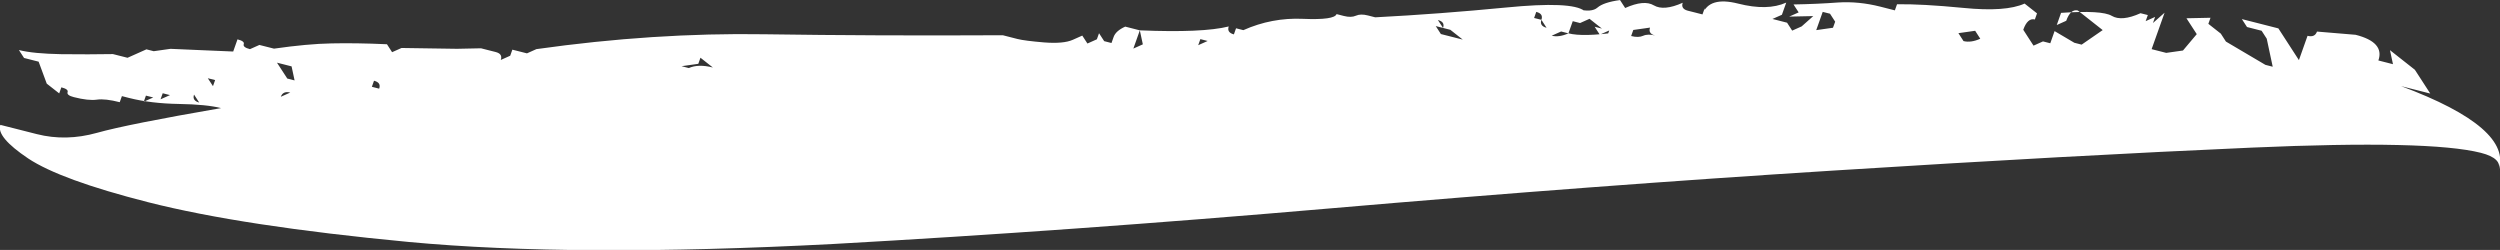 <svg xmlns="http://www.w3.org/2000/svg" xmlns:xlink="http://www.w3.org/1999/xlink" preserveAspectRatio="xMidYMid" width="79.095" height="7.907" viewBox="0 0 79.095 7.907">
  <rect x="0" y="0" width="79.095" height="7.907" fill="#333333" stroke="none"/>
  <path fill="#ffffff" d="M12.919,7.654 C9.429,7.323 6.682,6.906 4.680,6.396 C2.833,5.926 1.573,5.465 0.891,5.013 C0.215,4.559 -0.081,4.205 0.010,3.950 L0.472,4.067 L1.164,4.243 C1.781,4.400 2.416,4.385 3.067,4.203 C3.722,4.019 5.030,3.759 6.995,3.420 C6.688,3.342 6.244,3.298 5.657,3.289 C5.074,3.279 4.549,3.217 4.087,3.100 L3.857,3.041 L3.788,3.233 C3.482,3.155 3.240,3.127 3.062,3.153 C2.888,3.178 2.645,3.152 2.335,3.073 C2.183,3.034 2.116,2.981 2.138,2.918 C2.161,2.852 2.096,2.803 1.941,2.763 L1.873,2.955 L1.479,2.646 L1.222,1.951 L0.761,1.834 L0.598,1.583 C0.908,1.662 1.354,1.703 1.936,1.714 C2.523,1.722 3.067,1.719 3.573,1.711 L4.035,1.828 L4.633,1.561 L4.864,1.620 L5.394,1.545 L6.386,1.588 L7.378,1.630 L7.514,1.245 C7.670,1.285 7.735,1.334 7.711,1.400 C7.689,1.463 7.757,1.517 7.908,1.555 L8.207,1.422 L8.669,1.539 C9.377,1.438 9.983,1.382 10.490,1.373 C10.998,1.362 11.585,1.370 12.243,1.400 L12.405,1.651 L12.704,1.518 L14.457,1.544 L15.218,1.528 L15.449,1.587 L15.680,1.645 C15.835,1.685 15.888,1.767 15.843,1.897 L16.142,1.763 L16.210,1.571 L16.672,1.688 L16.971,1.554 C19.447,1.205 21.851,1.047 24.187,1.084 C26.526,1.119 29.040,1.129 31.728,1.115 L32.189,1.233 C32.344,1.272 32.627,1.308 33.032,1.342 C33.441,1.374 33.746,1.347 33.942,1.259 L34.241,1.126 L34.173,1.318 L34.241,1.126 L34.404,1.377 L34.703,1.243 L34.771,1.051 L34.934,1.302 L35.165,1.361 L35.233,1.169 C35.279,1.039 35.404,0.930 35.600,0.842 L36.062,0.960 L35.857,1.537 L36.157,1.403 L36.062,0.960 C37.388,1.015 38.323,0.975 38.875,0.837 C38.830,0.963 38.886,1.049 39.038,1.088 L39.106,0.895 L39.337,0.954 L39.568,1.013 L39.337,0.954 C39.935,0.687 40.568,0.566 41.226,0.596 C41.889,0.624 42.241,0.573 42.286,0.446 L42.517,0.505 C42.672,0.545 42.799,0.541 42.897,0.497 C43.000,0.451 43.126,0.450 43.278,0.489 L43.509,0.548 C44.879,0.477 46.257,0.372 47.647,0.238 C49.040,0.101 49.865,0.137 50.126,0.344 L49.895,0.286 C50.205,0.365 50.420,0.347 50.541,0.240 C50.666,0.131 50.903,0.050 51.254,0.002 L51.417,0.253 C51.819,0.074 52.120,0.046 52.327,0.171 C52.536,0.293 52.841,0.265 53.238,0.087 C53.193,0.214 53.249,0.300 53.401,0.339 L53.632,0.397 L53.862,0.456 C53.999,0.072 54.377,-0.042 54.991,0.114 C55.608,0.271 56.114,0.262 56.513,0.082 L56.376,0.467 L56.077,0.600 L56.539,0.718 L56.471,0.910 L56.539,0.718 L56.701,0.969 L57.001,0.835 L57.368,0.509 L56.607,0.525 L56.906,0.392 L56.743,0.141 C57.250,0.132 57.722,0.111 58.150,0.079 C58.581,0.051 59.026,0.093 59.488,0.210 L59.950,0.328 L60.018,0.135 C60.525,0.126 61.227,0.164 62.117,0.250 C63.010,0.339 63.655,0.294 64.054,0.113 L64.447,0.423 L64.379,0.616 C64.227,0.577 64.102,0.686 64.012,0.942 L64.174,1.193 L64.337,1.444 L64.636,1.310 L64.405,1.251 L64.867,1.369 L65.003,0.984 L65.628,1.353 L65.859,1.412 L66.525,0.952 L66.132,0.642 L65.738,0.332 C65.587,0.294 65.461,0.403 65.371,0.658 L65.072,0.792 L65.208,0.407 C66.071,0.348 66.603,0.379 66.811,0.501 C67.019,0.625 67.323,0.598 67.722,0.418 L67.953,0.476 L67.884,0.669 L68.183,0.535 L68.115,0.728 L68.483,0.402 L68.278,0.979 L68.073,1.555 L68.535,1.673 L69.065,1.598 L69.501,1.080 L69.338,0.829 L69.175,0.578 L69.936,0.562 L69.868,0.754 L70.262,1.064 L70.424,1.315 L71.049,1.684 L71.673,2.052 L71.904,2.111 L71.715,1.224 L71.553,0.973 L71.091,0.855 L70.928,0.604 L72.083,0.898 L72.733,1.902 L73.006,1.133 C73.158,1.172 73.259,1.129 73.305,0.999 L74.528,1.101 C75.141,1.257 75.383,1.528 75.247,1.913 L75.709,2.031 L75.614,1.587 L76.401,2.207 L76.564,2.458 L76.889,2.960 L75.966,2.725 C78.334,3.609 79.364,4.500 79.046,5.396 C79.136,5.140 78.951,4.953 78.490,4.835 C77.411,4.561 74.995,4.506 71.248,4.670 C67.500,4.834 63.092,5.075 58.026,5.395 C52.965,5.713 47.662,6.113 42.120,6.590 C36.581,7.068 31.331,7.443 26.364,7.719 L26.364,7.719 L26.364,7.719 L26.364,7.719 L26.364,7.719 L26.364,7.719 L26.364,7.719 L26.364,7.719 C20.893,8.005 16.413,7.982 12.919,7.654 ZM6.139,2.993 C6.095,3.119 6.151,3.205 6.302,3.244 L6.302,3.244 L6.139,2.993 ZM4.617,3.025 L4.549,3.217 L4.848,3.084 L4.617,3.025 L4.686,2.832 L4.686,2.832 L4.617,3.025 ZM5.079,3.142 L5.378,3.009 L5.148,2.950 L5.079,3.142 ZM6.575,2.475 L6.738,2.726 L6.806,2.533 L6.575,2.475 ZM9.183,2.928 C9.032,2.890 8.930,2.933 8.884,3.062 L9.183,2.928 ZM8.994,2.041 L8.763,1.983 L9.089,2.485 L9.320,2.544 L9.225,2.100 L9.157,2.293 L9.225,2.100 L8.994,2.041 ZM11.765,2.746 L11.996,2.805 C12.042,2.676 11.988,2.594 11.833,2.554 L11.765,2.746 ZM22.093,2.019 L21.563,2.094 L21.793,2.153 C21.994,2.063 22.248,2.058 22.554,2.136 L22.161,1.826 L22.093,2.019 ZM37.909,1.430 L38.208,1.296 L37.977,1.238 L37.909,1.430 ZM43.834,1.050 L44.296,1.168 L44.065,1.109 L43.834,1.050 L43.834,1.050 ZM45.424,0.825 L45.587,1.077 L46.279,1.253 L45.886,0.943 L45.655,0.884 L45.424,0.825 ZM45.655,0.884 C45.701,0.755 45.647,0.673 45.492,0.633 L45.655,0.884 ZM49.092,1.130 C49.247,1.169 49.426,1.143 49.622,1.055 L49.391,0.996 L49.092,1.130 ZM48.930,0.879 L48.767,0.627 C48.722,0.754 48.778,0.840 48.930,0.879 L48.699,0.820 L48.699,0.820 L48.930,0.879 ZM48.536,0.569 L48.767,0.627 C48.813,0.498 48.759,0.416 48.604,0.376 L48.536,0.569 ZM49.827,0.478 L49.622,1.055 C49.933,1.134 50.440,1.122 51.144,1.023 L50.845,1.156 L50.913,0.964 L50.614,1.097 L50.451,0.846 L50.682,0.905 L50.289,0.595 L49.990,0.729 L49.759,0.670 L49.827,0.478 ZM51.674,0.948 L51.606,1.140 C51.761,1.180 51.888,1.176 51.986,1.132 C52.089,1.086 52.215,1.086 52.367,1.124 C52.215,1.086 52.159,0.999 52.204,0.873 L51.674,0.948 ZM53.957,0.900 L53.359,1.167 L53.264,0.723 L53.102,0.472 L53.401,0.339 L53.794,0.649 L53.931,0.264 L53.931,0.264 L53.931,0.264 L53.957,0.900 ZM57.667,0.376 L57.462,0.953 L57.992,0.878 L58.061,0.686 L57.898,0.434 L57.898,0.434 L57.667,0.376 ZM62.490,0.974 L61.960,1.049 L62.122,1.300 C62.277,1.339 62.455,1.315 62.652,1.225 L62.490,0.974 Z" />
</svg>
